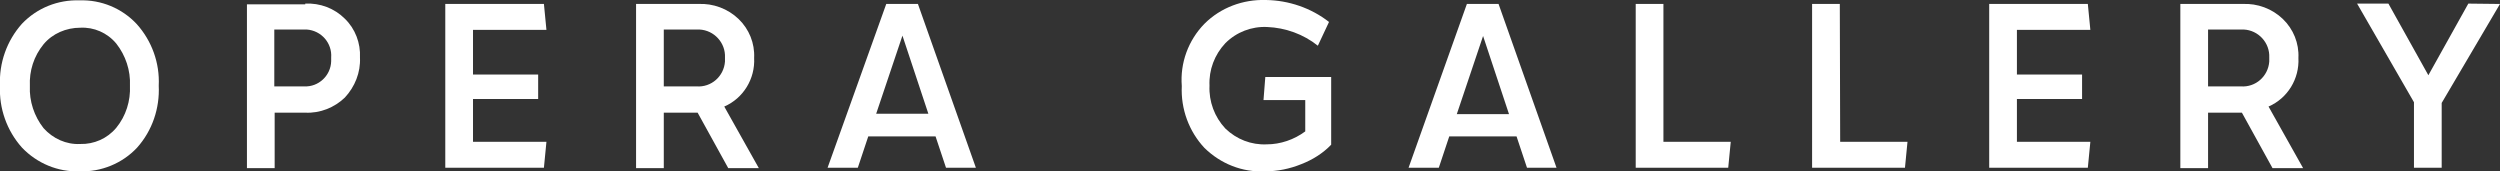 <?xml version="1.0" encoding="utf-8"?>
<!-- Generator: Adobe Illustrator 26.3.1, SVG Export Plug-In . SVG Version: 6.00 Build 0)  -->
<svg version="1.1" id="Layer_1" xmlns="http://www.w3.org/2000/svg" xmlns:xlink="http://www.w3.org/1999/xlink" x="0px" y="0px"
	 viewBox="0 0 694.5 47.6" style="enable-background:new 0 0 694.5 47.6;" xml:space="preserve">
<rect x="0" y="0" width="694.5" height="47.6" fill="#333333" stroke="none"/>
<style type="text/css">
	.st0{fill:#FFFFFF;}
</style>
<g id="Layer_1_00000164486642316145661130000000766325330023648957_">
</g>
<g id="Layer_2_00000128469663099859175650000002556133698268906402_">
	<g>
		<path class="st0" d="M6.1,41C1.9,36.3-0.3,30.1,0,23.8c-0.3-6.3,1.9-12.5,6.1-17.2c4.2-4.4,10-6.7,16-6.5c6-0.2,11.8,2.2,15.9,6.6
			c4.2,4.7,6.4,10.8,6.1,17.1c0.3,6.3-1.8,12.5-6,17.2c-4.1,4.4-10,6.8-16,6.6C16.1,47.8,10.3,45.4,6.1,41z M32.3,35.5
			c2.7-3.3,4-7.5,3.8-11.7c0.2-4.2-1.2-8.4-3.8-11.7c-2.5-3-6.2-4.6-10-4.4c-3.9,0-7.7,1.6-10.2,4.6c-2.7,3.3-4,7.4-3.8,11.6
			c-0.2,4.2,1.2,8.4,3.8,11.7c2.6,2.9,6.3,4.6,10.2,4.4C26.1,40.1,29.8,38.5,32.3,35.5z"/>
		<path class="st0" d="M84.8,1c4.1-0.2,8.1,1.3,11,4.2C98.7,8,100.2,12,100,16c0.2,4.1-1.4,8.1-4.2,11.1c-2.9,2.8-6.9,4.4-11,4.2
			h-8.5v15.4h-7.7V1.2h16.2V1z M84.5,24c4,0.2,7.4-3,7.5-7c0-0.3,0-0.7,0-1c0.3-4-2.7-7.5-6.8-7.8c-0.3,0-0.5,0-0.8,0h-8.2V24H84.5z
			"/>
		<path class="st0" d="M176.7,46.6V1.1H194c4.1-0.2,8.2,1.3,11.2,4.2c2.9,2.8,4.5,6.7,4.3,10.8c0.3,5.8-3,11.2-8.3,13.5l9.6,17.1
			h-8.5l-8.5-15.4h-9.4v15.4h-7.7V46.6z M184.4,24h9.1c4.1,0.3,7.6-2.8,7.9-6.9c0-0.4,0-0.7,0-1.1c0.2-4.1-3-7.6-7.1-7.8
			c-0.3,0-0.5,0-0.8,0h-9.1V24z"/>
		<path class="st0" d="M262.8,46.6l-2.9-8.7h-18.7l-2.9,8.7h-8.4l16.3-45.5h8.8l16.1,45.5H262.8z M243.4,31.6h14.5l-7.2-21.7
			L243.4,31.6z"/>
		<path class="st0" d="M131.4,39.4h20.4l-0.7,7.2h-27.4V1.1h27.4l0.7,7.2h-20.4v12.4h18.1v6.8h-18.1V39.4z"/>
		<path class="st0" d="M334.6,6.6c4.5-4.5,10.7-6.8,17.1-6.6c6.3,0.1,12.5,2.2,17.5,6.1l-3.1,6.6c-4-3.2-9-5-14.1-5.2
			c-4.3-0.2-8.5,1.4-11.6,4.5c-3,3.2-4.6,7.4-4.4,11.8c-0.2,4.4,1.4,8.7,4.4,11.9c3.1,3,7.2,4.6,11.5,4.4c3.8,0,7.6-1.3,10.7-3.6
			v-8.7H351l0.5-6.4h18.3v18.8c-2.3,2.4-5.2,4.2-8.3,5.4c-3.2,1.3-6.6,2-10.1,2c-6.3,0.3-12.3-2.1-16.8-6.5
			c-4.3-4.6-6.6-10.8-6.3-17.2C327.8,17.5,330.1,11.2,334.6,6.6z"/>
		<path class="st0" d="M424.2,46.6l-2.9-8.7h-18.7l-2.9,8.7h-8.4l16.2-45.5h8.8l16.1,45.5H424.2z M404.7,31.7h14.5L412,10
			L404.7,31.7z"/>
		<path class="st0" d="M462.1,39.4h18.7l-0.7,7.2h-25.7V1.1h7.7V39.4z"/>
		<path class="st0" d="M511.2,39.4h18.7l-0.7,7.2h-25.8V1.1h7.7L511.2,39.4L511.2,39.4z"/>
		<path class="st0" d="M605.7,46.6V1.1H623c4.1-0.2,8.2,1.3,11.2,4.2c2.9,2.8,4.5,6.7,4.3,10.8c0.3,5.8-3,11.2-8.3,13.5l9.6,17.1
			h-8.5l-8.5-15.4h-9.4v15.4h-7.7V46.6z M613.4,24h9.1c4.1,0.3,7.6-2.8,7.9-6.9c0-0.4,0-0.7,0-1.1c0.2-4.1-3-7.6-7.1-7.8
			c-0.3,0-0.5,0-0.8,0h-9.1V24z"/>
		<path class="st0" d="M694.5,1.1l-16.2,27.5v18h-7.7V28.4L654.8,1h8.7l11.1,19.9L685.7,1L694.5,1.1L694.5,1.1z"/>
		<path class="st0" d="M560.3,39.4h20.4l-0.7,7.2h-27.4V1.1H580l0.7,7.2h-20.4v12.4h18.1v6.8h-18.1V39.4z"/>
	</g>
</g>
</svg>

